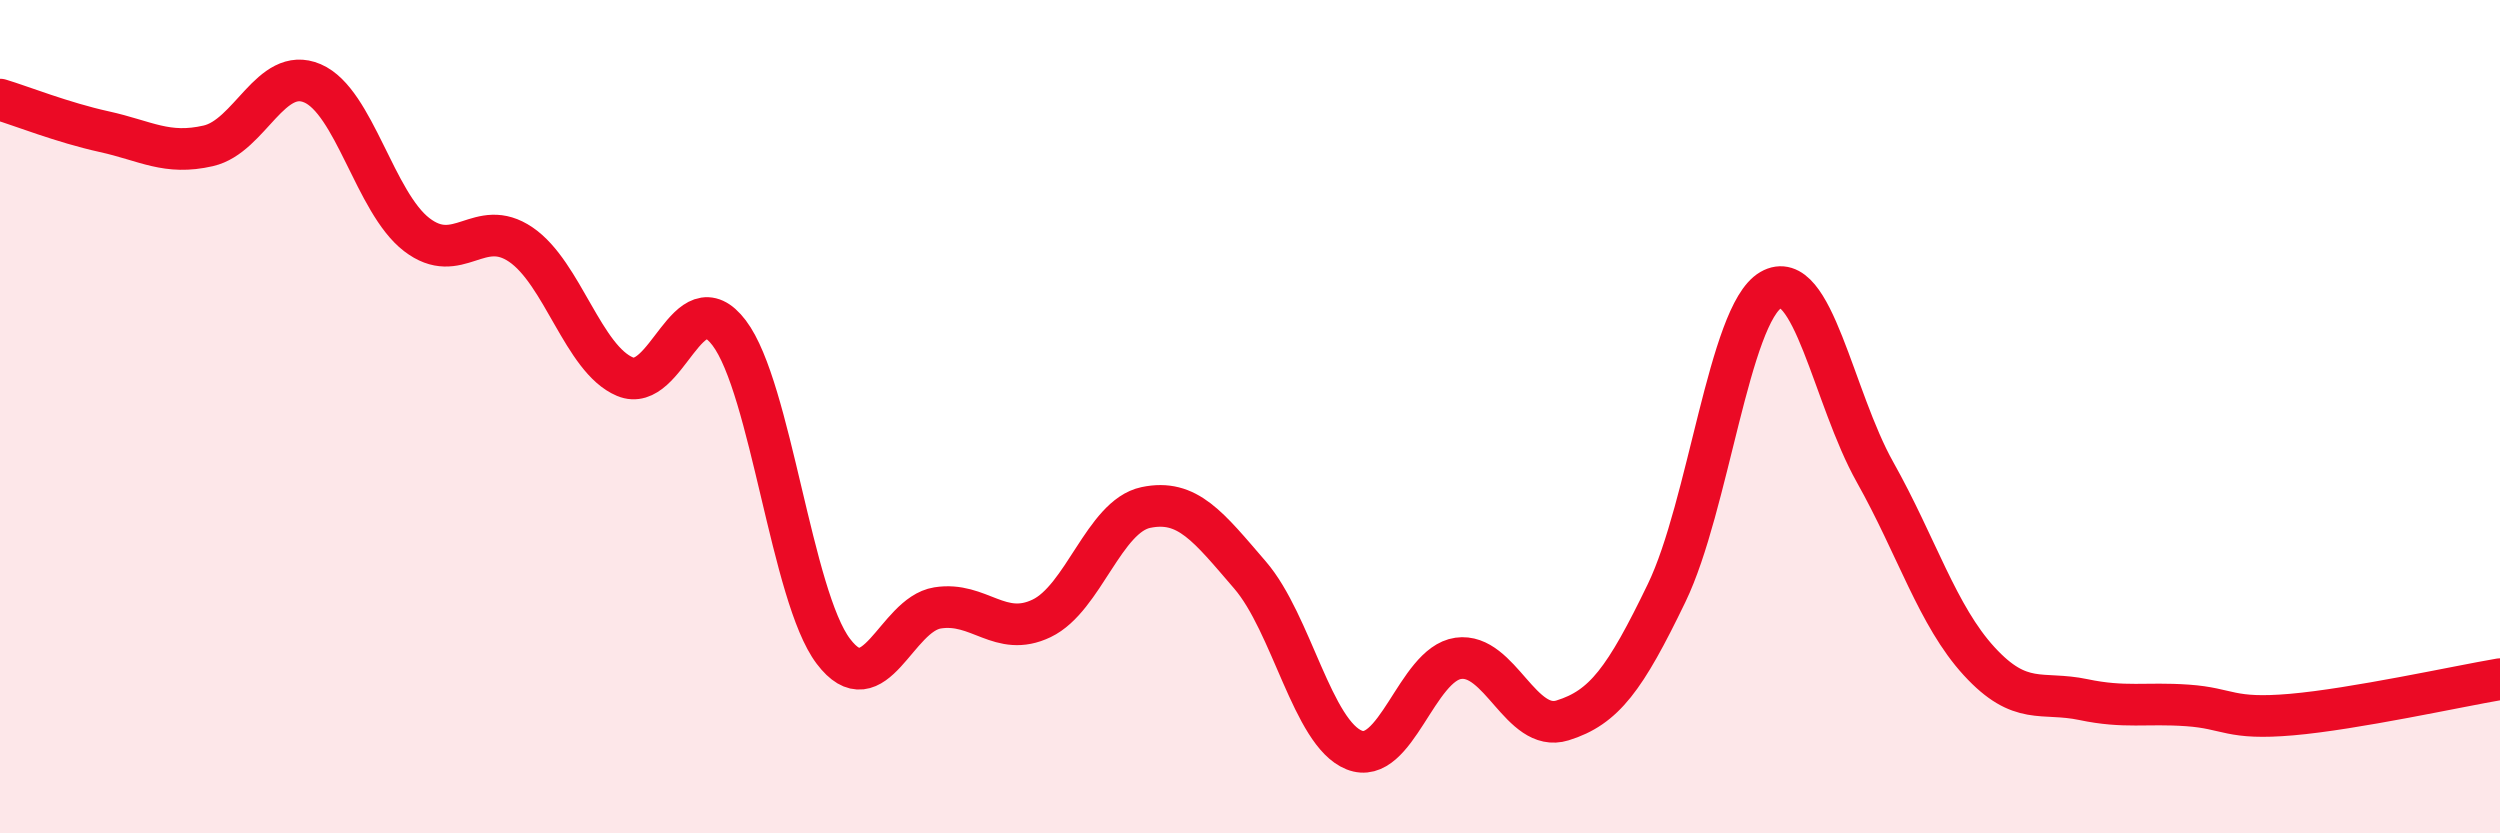 
    <svg width="60" height="20" viewBox="0 0 60 20" xmlns="http://www.w3.org/2000/svg">
      <path
        d="M 0,2.39 C 0.5,2.54 1.5,2.94 2.5,3.16 C 3.5,3.38 4,3.73 5,3.5 C 6,3.27 6.5,1.57 7.5,2 C 8.5,2.43 9,4.86 10,5.63 C 11,6.4 11.5,5.19 12.5,5.87 C 13.5,6.55 14,8.62 15,9.04 C 16,9.46 16.5,6.67 17.5,7.99 C 18.5,9.31 19,14.31 20,15.63 C 21,16.95 21.5,14.75 22.5,14.59 C 23.5,14.43 24,15.32 25,14.84 C 26,14.36 26.5,12.39 27.5,12.18 C 28.5,11.97 29,12.64 30,13.8 C 31,14.96 31.5,17.6 32.5,18 C 33.5,18.4 34,15.94 35,15.8 C 36,15.66 36.5,17.6 37.5,17.29 C 38.5,16.98 39,16.3 40,14.23 C 41,12.16 41.5,7.54 42.5,6.96 C 43.5,6.38 44,9.55 45,11.33 C 46,13.11 46.5,14.78 47.5,15.87 C 48.5,16.96 49,16.58 50,16.79 C 51,17 51.5,16.86 52.5,16.93 C 53.5,17 53.5,17.28 55,17.15 C 56.5,17.02 59,16.47 60,16.3L60 20L0 20Z"
        fill="#EB0A25"
        opacity="0.1"
        stroke-linecap="round"
        stroke-linejoin="round"
      />
      <path
        d="M 0,2.39 C 0.5,2.54 1.5,2.94 2.5,3.16 C 3.5,3.38 4,3.73 5,3.5 C 6,3.27 6.5,1.57 7.5,2 C 8.5,2.43 9,4.86 10,5.63 C 11,6.4 11.5,5.19 12.5,5.87 C 13.5,6.55 14,8.62 15,9.04 C 16,9.46 16.5,6.67 17.5,7.99 C 18.5,9.31 19,14.31 20,15.63 C 21,16.95 21.5,14.75 22.5,14.59 C 23.5,14.43 24,15.32 25,14.84 C 26,14.36 26.5,12.39 27.5,12.18 C 28.5,11.97 29,12.64 30,13.8 C 31,14.96 31.5,17.6 32.5,18 C 33.5,18.4 34,15.94 35,15.8 C 36,15.66 36.5,17.6 37.5,17.29 C 38.5,16.98 39,16.3 40,14.23 C 41,12.16 41.5,7.54 42.5,6.96 C 43.5,6.38 44,9.55 45,11.33 C 46,13.11 46.5,14.78 47.5,15.87 C 48.5,16.96 49,16.58 50,16.79 C 51,17 51.5,16.86 52.5,16.93 C 53.5,17 53.5,17.28 55,17.15 C 56.5,17.02 59,16.47 60,16.3"
        stroke="#EB0A25"
        stroke-width="1"
        fill="none"
        stroke-linecap="round"
        stroke-linejoin="round"
      />
    </svg>
  